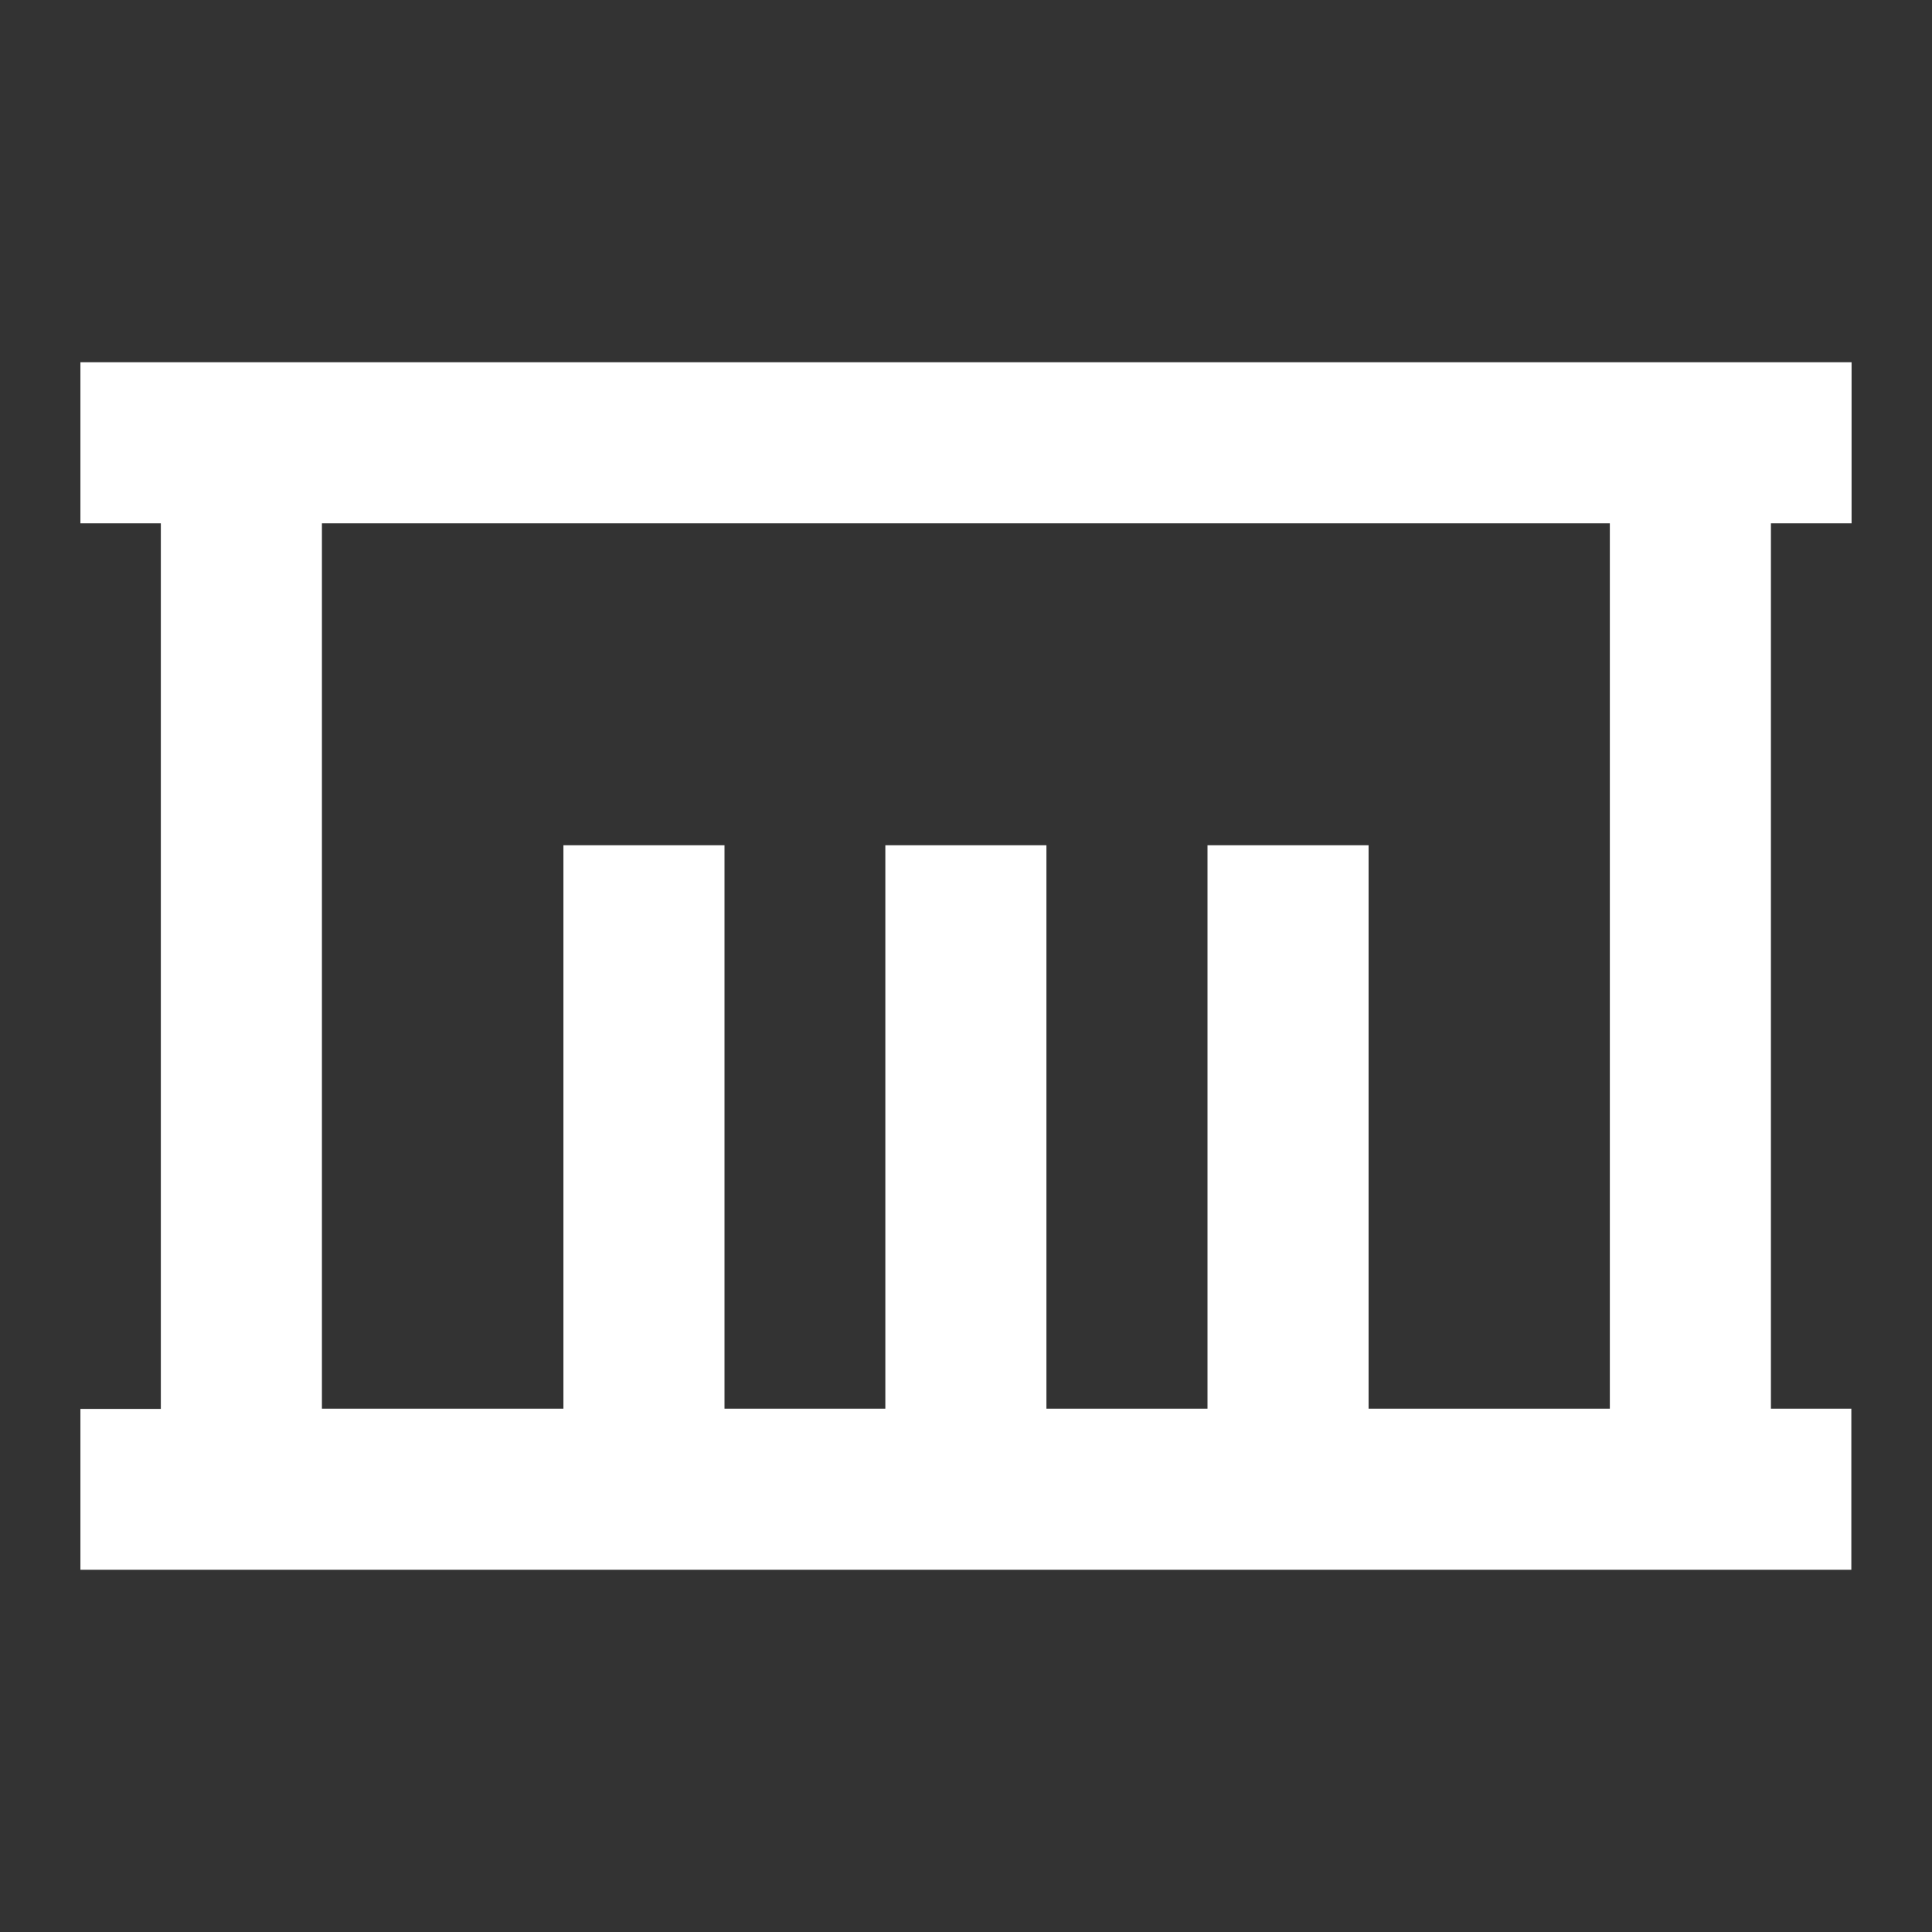 <?xml version="1.0" encoding="utf-8"?>
<!-- Generator: Adobe Illustrator 28.2.0, SVG Export Plug-In . SVG Version: 6.00 Build 0)  -->
<svg version="1.1" id="Livello_1" xmlns="http://www.w3.org/2000/svg" xmlns:xlink="http://www.w3.org/1999/xlink" x="0px" y="0px"
	 viewBox="0 0 800 800" style="enable-background:new 0 0 800 800;" xml:space="preserve">
<rect x="0" y="0" width="800" height="800" fill="#333333" stroke="none"/>
<style type="text/css">
	.st0{fill:none;}
</style>
<g fill="white">
	<path class="st0" d="M0,0h800v800H0V0z"/>
	<path d="M766.7,216.7V150h-38h-62H600H200h-66.7H59.5H33.3v66.7h33.3v366.7H33.3V650h733.3v-66.7h-33.3V216.7H766.7z M666.7,583.3
		h-100V350H500v233.3h-66.7V350h-66.7v233.3H300V350h-66.7v233.3h-100V216.7h533.3V583.3z"/>
</g>
</svg>

